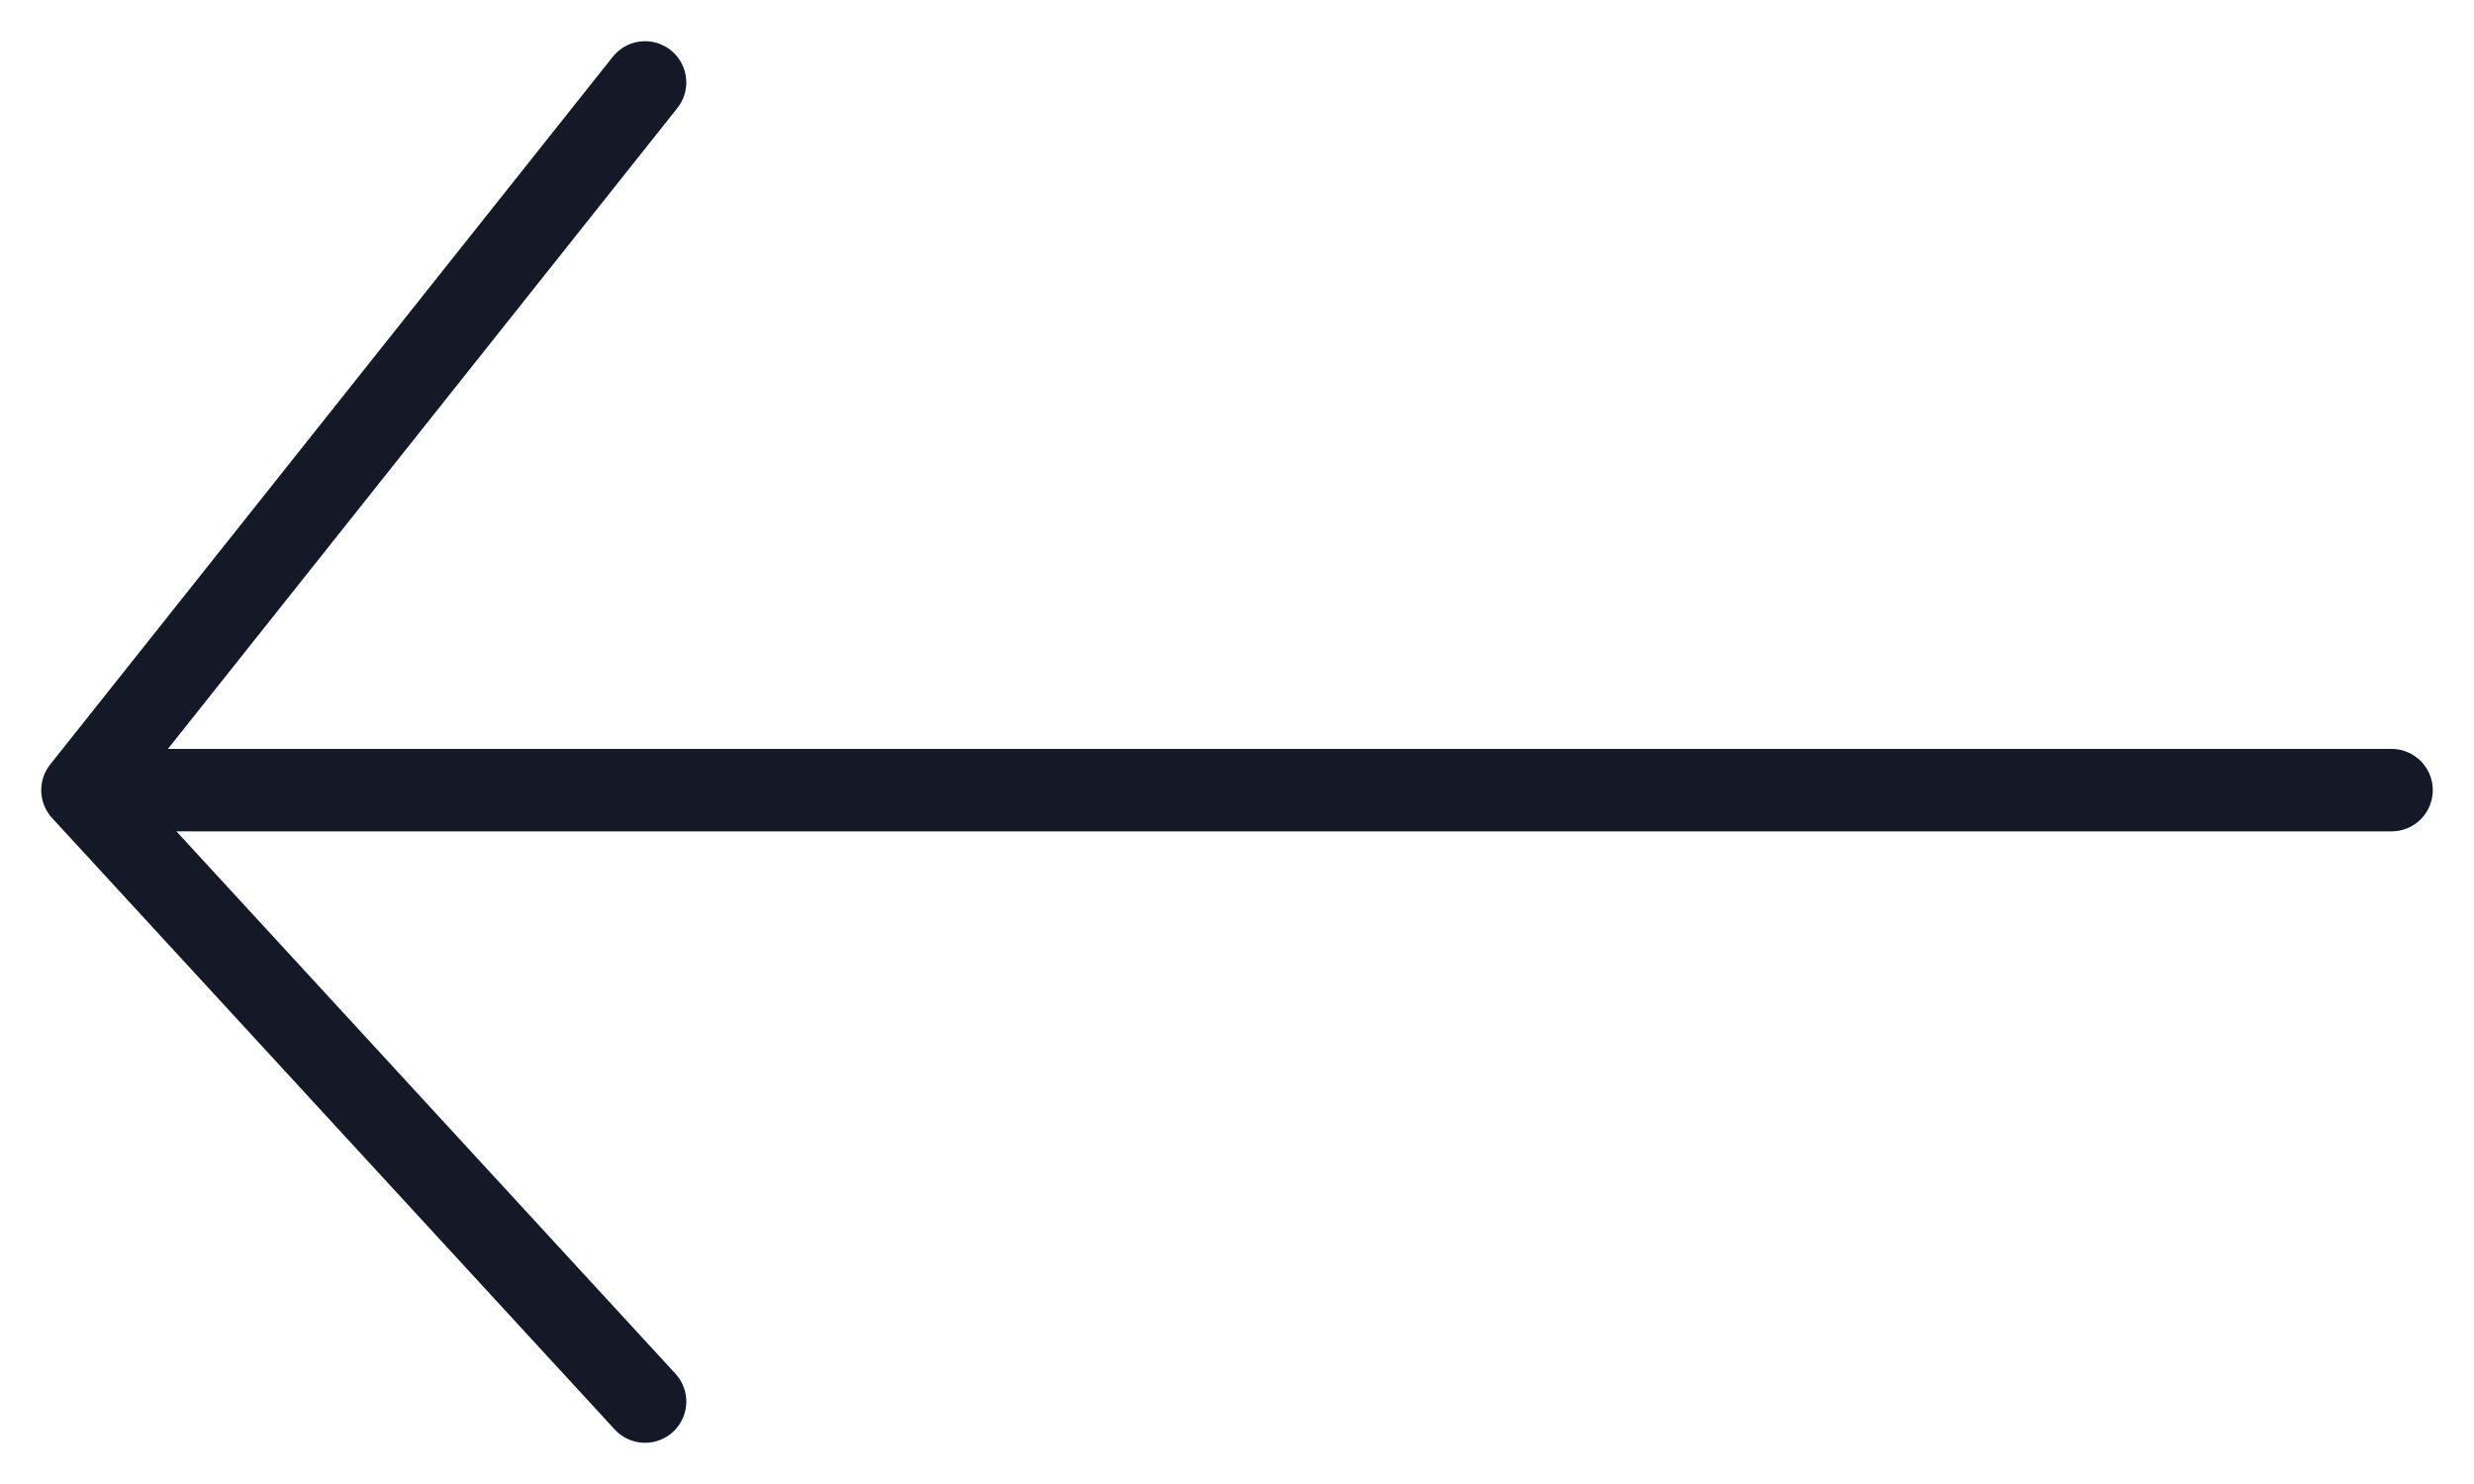<svg viewBox="0 0 30 18" fill="none" xmlns="http://www.w3.org/2000/svg"><path d="M7.822 1L1 9.584M1 9.584L7.822 17M1 9.584L29 9.584" stroke="#151826" stroke-linecap="round" stroke-linejoin="round"/></svg>
